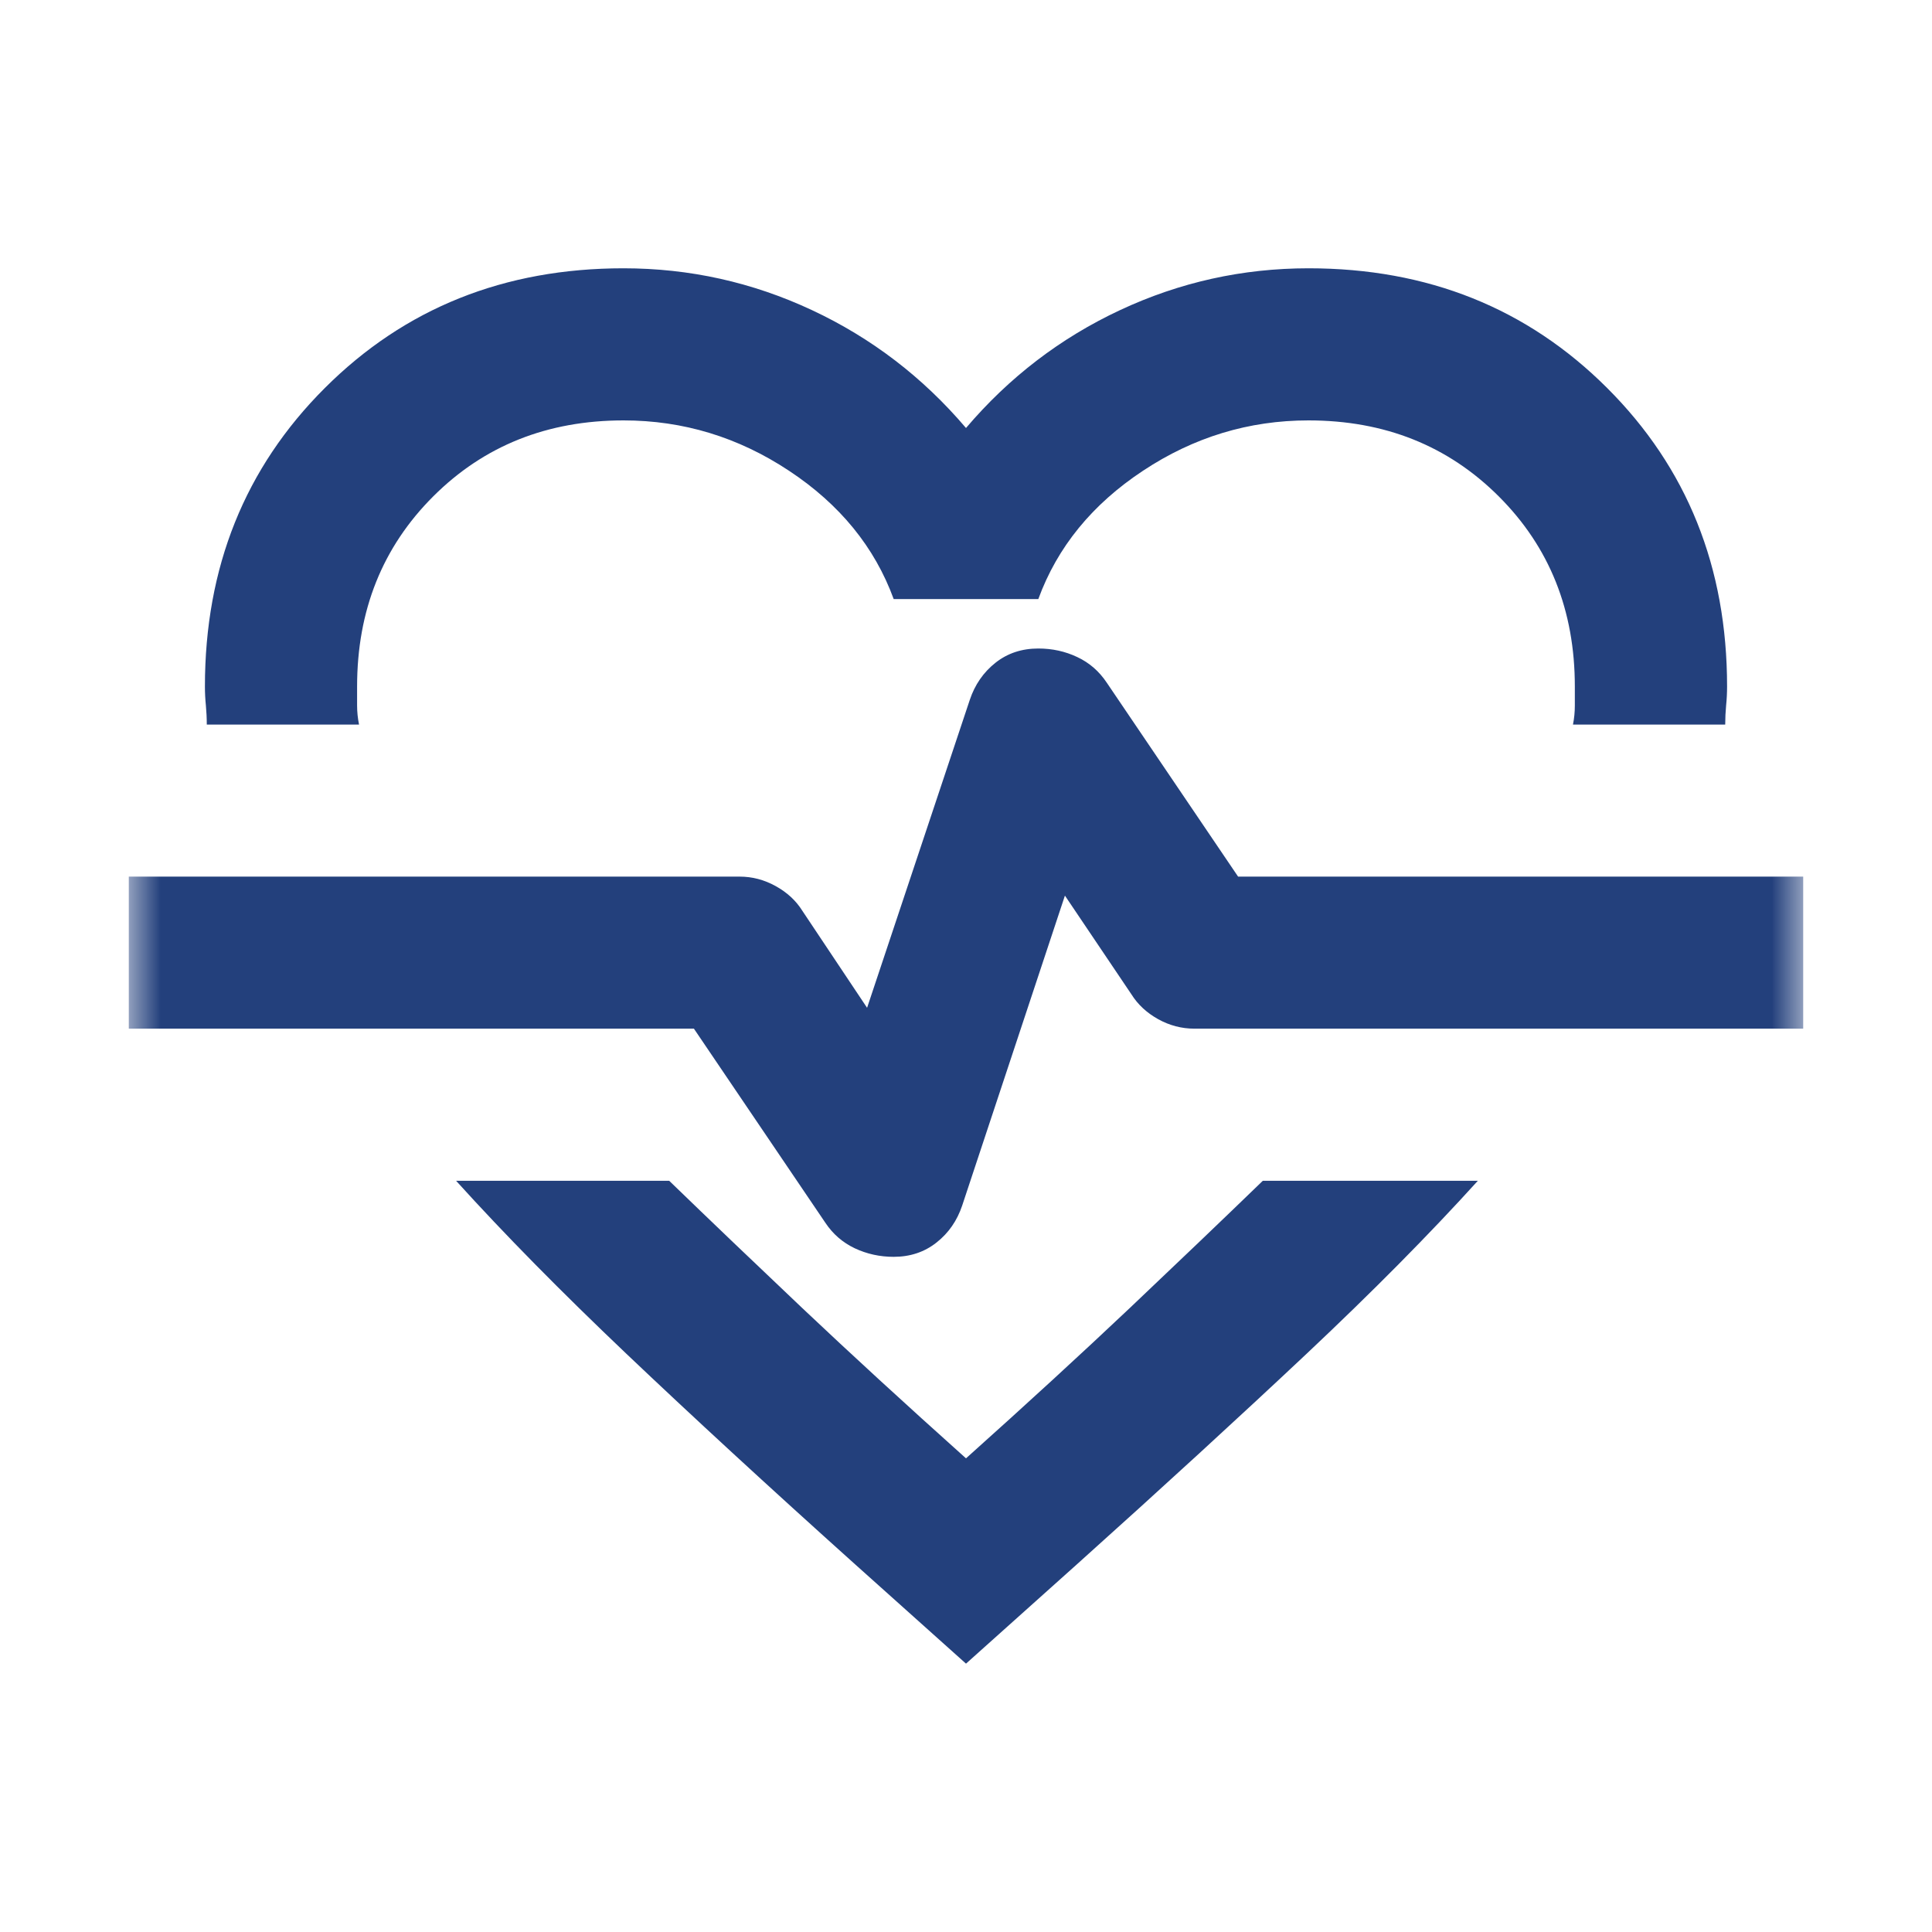 <svg width="30" height="30" viewBox="0 0 30 30" fill="none" xmlns="http://www.w3.org/2000/svg">
<mask id="mask0_1928_1135" style="mask-type:alpha" maskUnits="userSpaceOnUse" x="2" y="2" width="26" height="26">
<rect x="2" y="2" width="26" height="26" fill="#D9D9D9"/>
</mask>
<g mask="url(#mask0_1928_1135)">
<path d="M9.682 4.166C10.706 4.166 11.681 4.382 12.607 4.815C13.533 5.248 14.33 5.858 15 6.646C15.67 5.858 16.467 5.248 17.393 4.815C18.319 4.382 19.294 4.166 20.318 4.166C22.17 4.166 23.716 4.786 24.957 6.026C26.198 7.265 26.818 8.81 26.818 10.66C26.818 10.758 26.813 10.857 26.803 10.955C26.794 11.054 26.789 11.152 26.789 11.251H24.425C24.445 11.152 24.454 11.054 24.454 10.955V10.66C24.454 9.479 24.061 8.495 23.273 7.708C22.485 6.921 21.5 6.528 20.318 6.528C19.392 6.528 18.536 6.788 17.748 7.31C16.96 7.831 16.418 8.495 16.123 9.302H13.877C13.582 8.495 13.04 7.831 12.252 7.31C11.464 6.788 10.608 6.528 9.682 6.528C8.5 6.528 7.515 6.921 6.727 7.708C5.939 8.495 5.545 9.479 5.545 10.66V10.955C5.545 11.054 5.555 11.152 5.575 11.251H3.211C3.211 11.152 3.206 11.054 3.197 10.955C3.187 10.857 3.182 10.758 3.182 10.66C3.182 8.81 3.802 7.265 5.043 6.026C6.284 4.786 7.83 4.166 9.682 4.166ZM7.082 18.335H10.391C11.021 18.945 11.711 19.604 12.459 20.313C13.208 21.021 14.055 21.799 15 22.645C15.945 21.799 16.792 21.021 17.541 20.313C18.289 19.604 18.979 18.945 19.609 18.335H22.948C22.199 19.162 21.313 20.057 20.289 21.021C19.264 21.985 18.073 23.078 16.714 24.298L15 25.833L13.286 24.298C11.927 23.078 10.741 21.985 9.726 21.021C8.712 20.057 7.83 19.162 7.082 18.335ZM13.877 19.516C14.133 19.516 14.355 19.442 14.542 19.294C14.729 19.147 14.862 18.955 14.941 18.719L16.536 13.907L17.57 15.442C17.669 15.6 17.807 15.727 17.984 15.826C18.161 15.924 18.349 15.973 18.546 15.973H28V13.612H19.225L17.186 10.601C17.068 10.424 16.916 10.291 16.728 10.203C16.541 10.114 16.339 10.07 16.123 10.07C15.867 10.07 15.645 10.143 15.458 10.291C15.271 10.439 15.138 10.631 15.059 10.867L13.464 15.649L12.459 14.143C12.361 13.986 12.223 13.858 12.046 13.76C11.868 13.661 11.681 13.612 11.484 13.612H2V15.973H10.775L12.814 18.984C12.932 19.162 13.085 19.294 13.272 19.383C13.459 19.471 13.661 19.516 13.877 19.516Z" fill="#23407C"/>
</g>
</svg>
